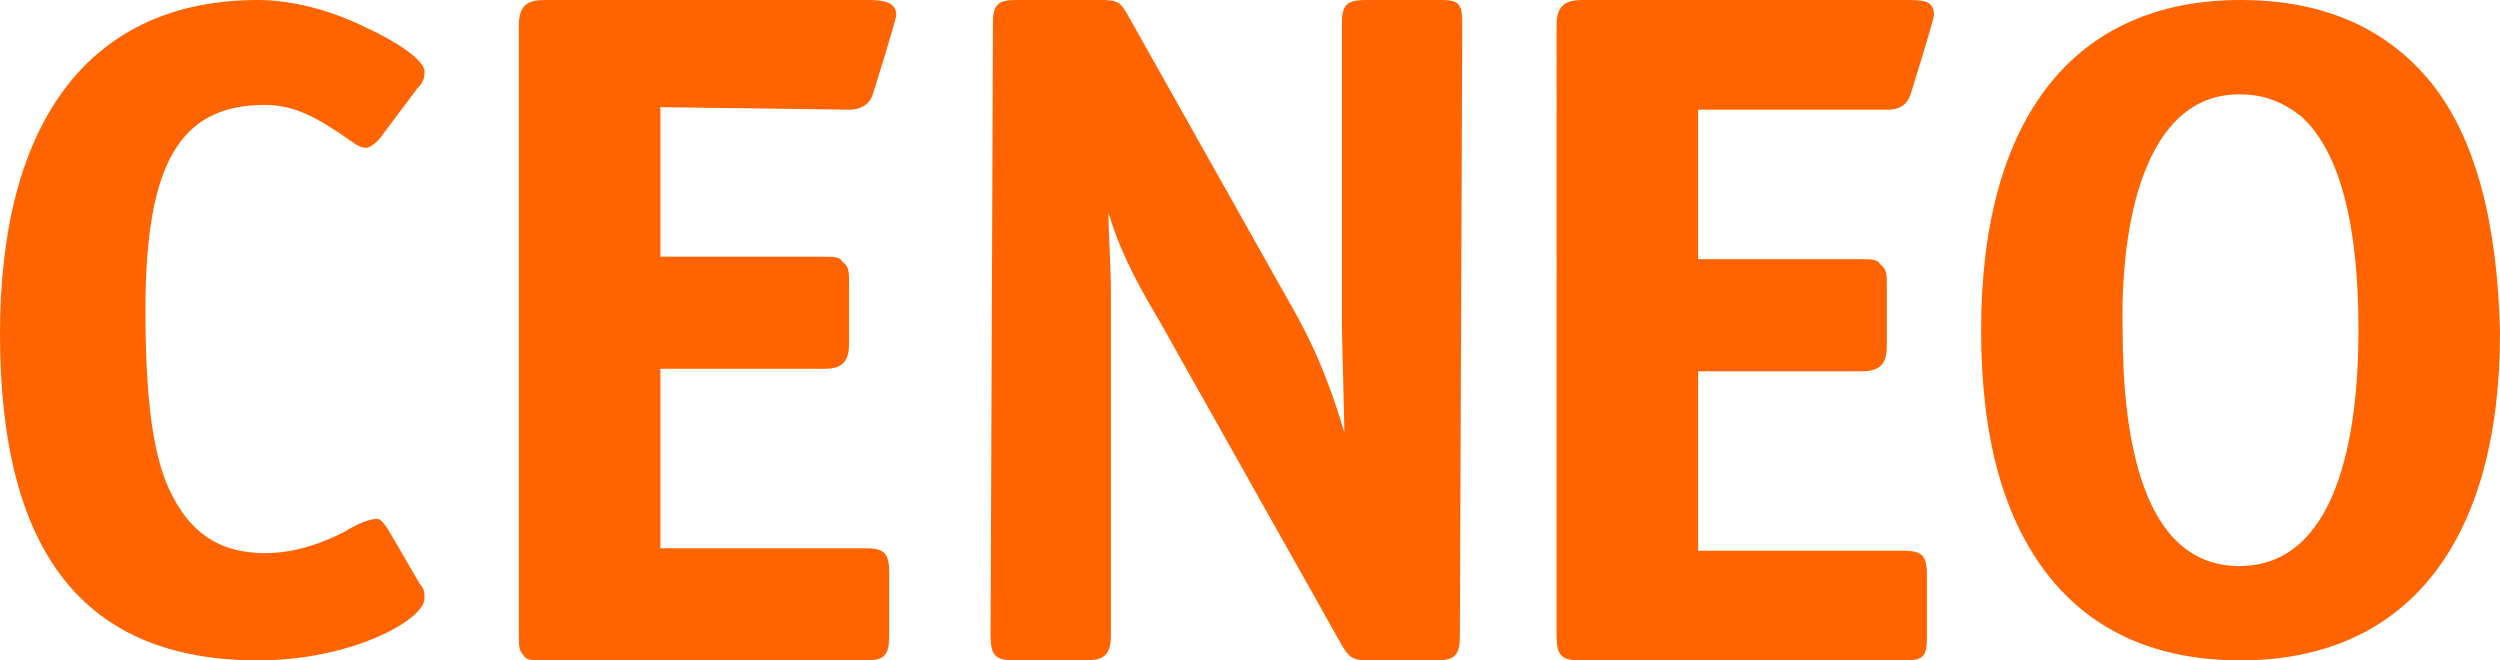<svg xmlns="http://www.w3.org/2000/svg" width="53" height="14" viewBox="0 0 53 14"><g><g><g><path fill="#ff6400" d="M9 12.686C9 13.14 7.459 14 5.47 14 1.79 14 0 11.726 0 7.076 0 2.527 1.94 0 5.47 0 6.166 0 7 .202 7.807.607 8.354.859 9 1.264 9 1.517c0 .1 0 .201-.15.353l-.795 1.061c-.055.069-.199.203-.298.203-.15 0-.298-.134-.547-.304-.398-.252-.895-.606-1.591-.606-1.79 0-2.536 1.213-2.536 4.346 0 1.82.15 3.033.497 3.791.42.91 1.044 1.365 2.039 1.365.696 0 1.293-.253 1.69-.455.249-.152.498-.271.691-.271.105 0 .254.27.254.27l.647 1.113c.099.1.099.202.099.303z"/></g><g><path fill="#ff6400" d="M14 2.272v3.17h3.46c.198 0 .347 0 .397.105C18 5.653 18 5.758 18 6v1.29c0 .423-.193.529-.54.529H14v3.804h4.354c.398 0 .497.105.497.528v1.32c0 .423-.1.529-.497.529h-6.857c-.199 0-.348 0-.398-.106C11 13.79 11 13.683 11 13.472V.528c0-.422.199-.528.547-.528h6.857c.348 0 .596.053.596.317C19 .423 18.503 2 18.503 2c-.1.325-.447.325-.503.325z"/></g><g><path fill="#ff6400" d="M31 .477l-.051 12.993c0 .424-.102.53-.51.53H29c-.296 0-.398-.053-.551-.318l-3.878-6.894c-.571-.955-.867-1.591-1.071-2.28 0 .492.051 1.113.051 1.697v7.265c0 .424-.153.53-.551.53h-1.49c-.408 0-.51-.106-.51-.53L21.051.477c0-.424.153-.477.51-.477h1.786c.357 0 .408.053.561.318l3.52 6.258c.572 1.007.868 1.909 1.072 2.598 0-.318-.051-2.015-.051-2.28V.477c0-.424.153-.477.551-.477h1.54c.358 0 .46.053.46.477z"/></g><g><path fill="#ff6400" d="M36 2.325v3.17h3.46c.198 0 .347 0 .397.105.143.106.143.211.143.4v1.343c0 .37-.143.529-.54.529H36v3.803h4.354c.398 0 .497.106.497.529v1.32c0 .423-.1.476-.497.476h-6.857c-.398 0-.497-.106-.497-.528V.528c0-.422.199-.528.547-.528h6.857C40.752 0 41 0 41 .317 41 .423 40.503 2 40.503 2c-.1.325-.397.325-.503.325z"/></g><g><path fill="#ff6400" d="M48.794 2.474C49.598 3.21 50 4.737 50 7s-.46 5-2.527 5S45 9.263 45 7c-.053-2.263.464-5 2.473-5 .527 0 .92.158 1.321.474zm2.753-.711C50.613.604 49.264 0 47.5 0 44 0 42 2.468 42 7c0 2.266.467 4 1.453 5.237C44.387 13.396 45.736 14 47.5 14 51 14 53 11.532 53 7.05c-.052-2.316-.519-4.13-1.453-5.287z"/></g></g></g></svg>